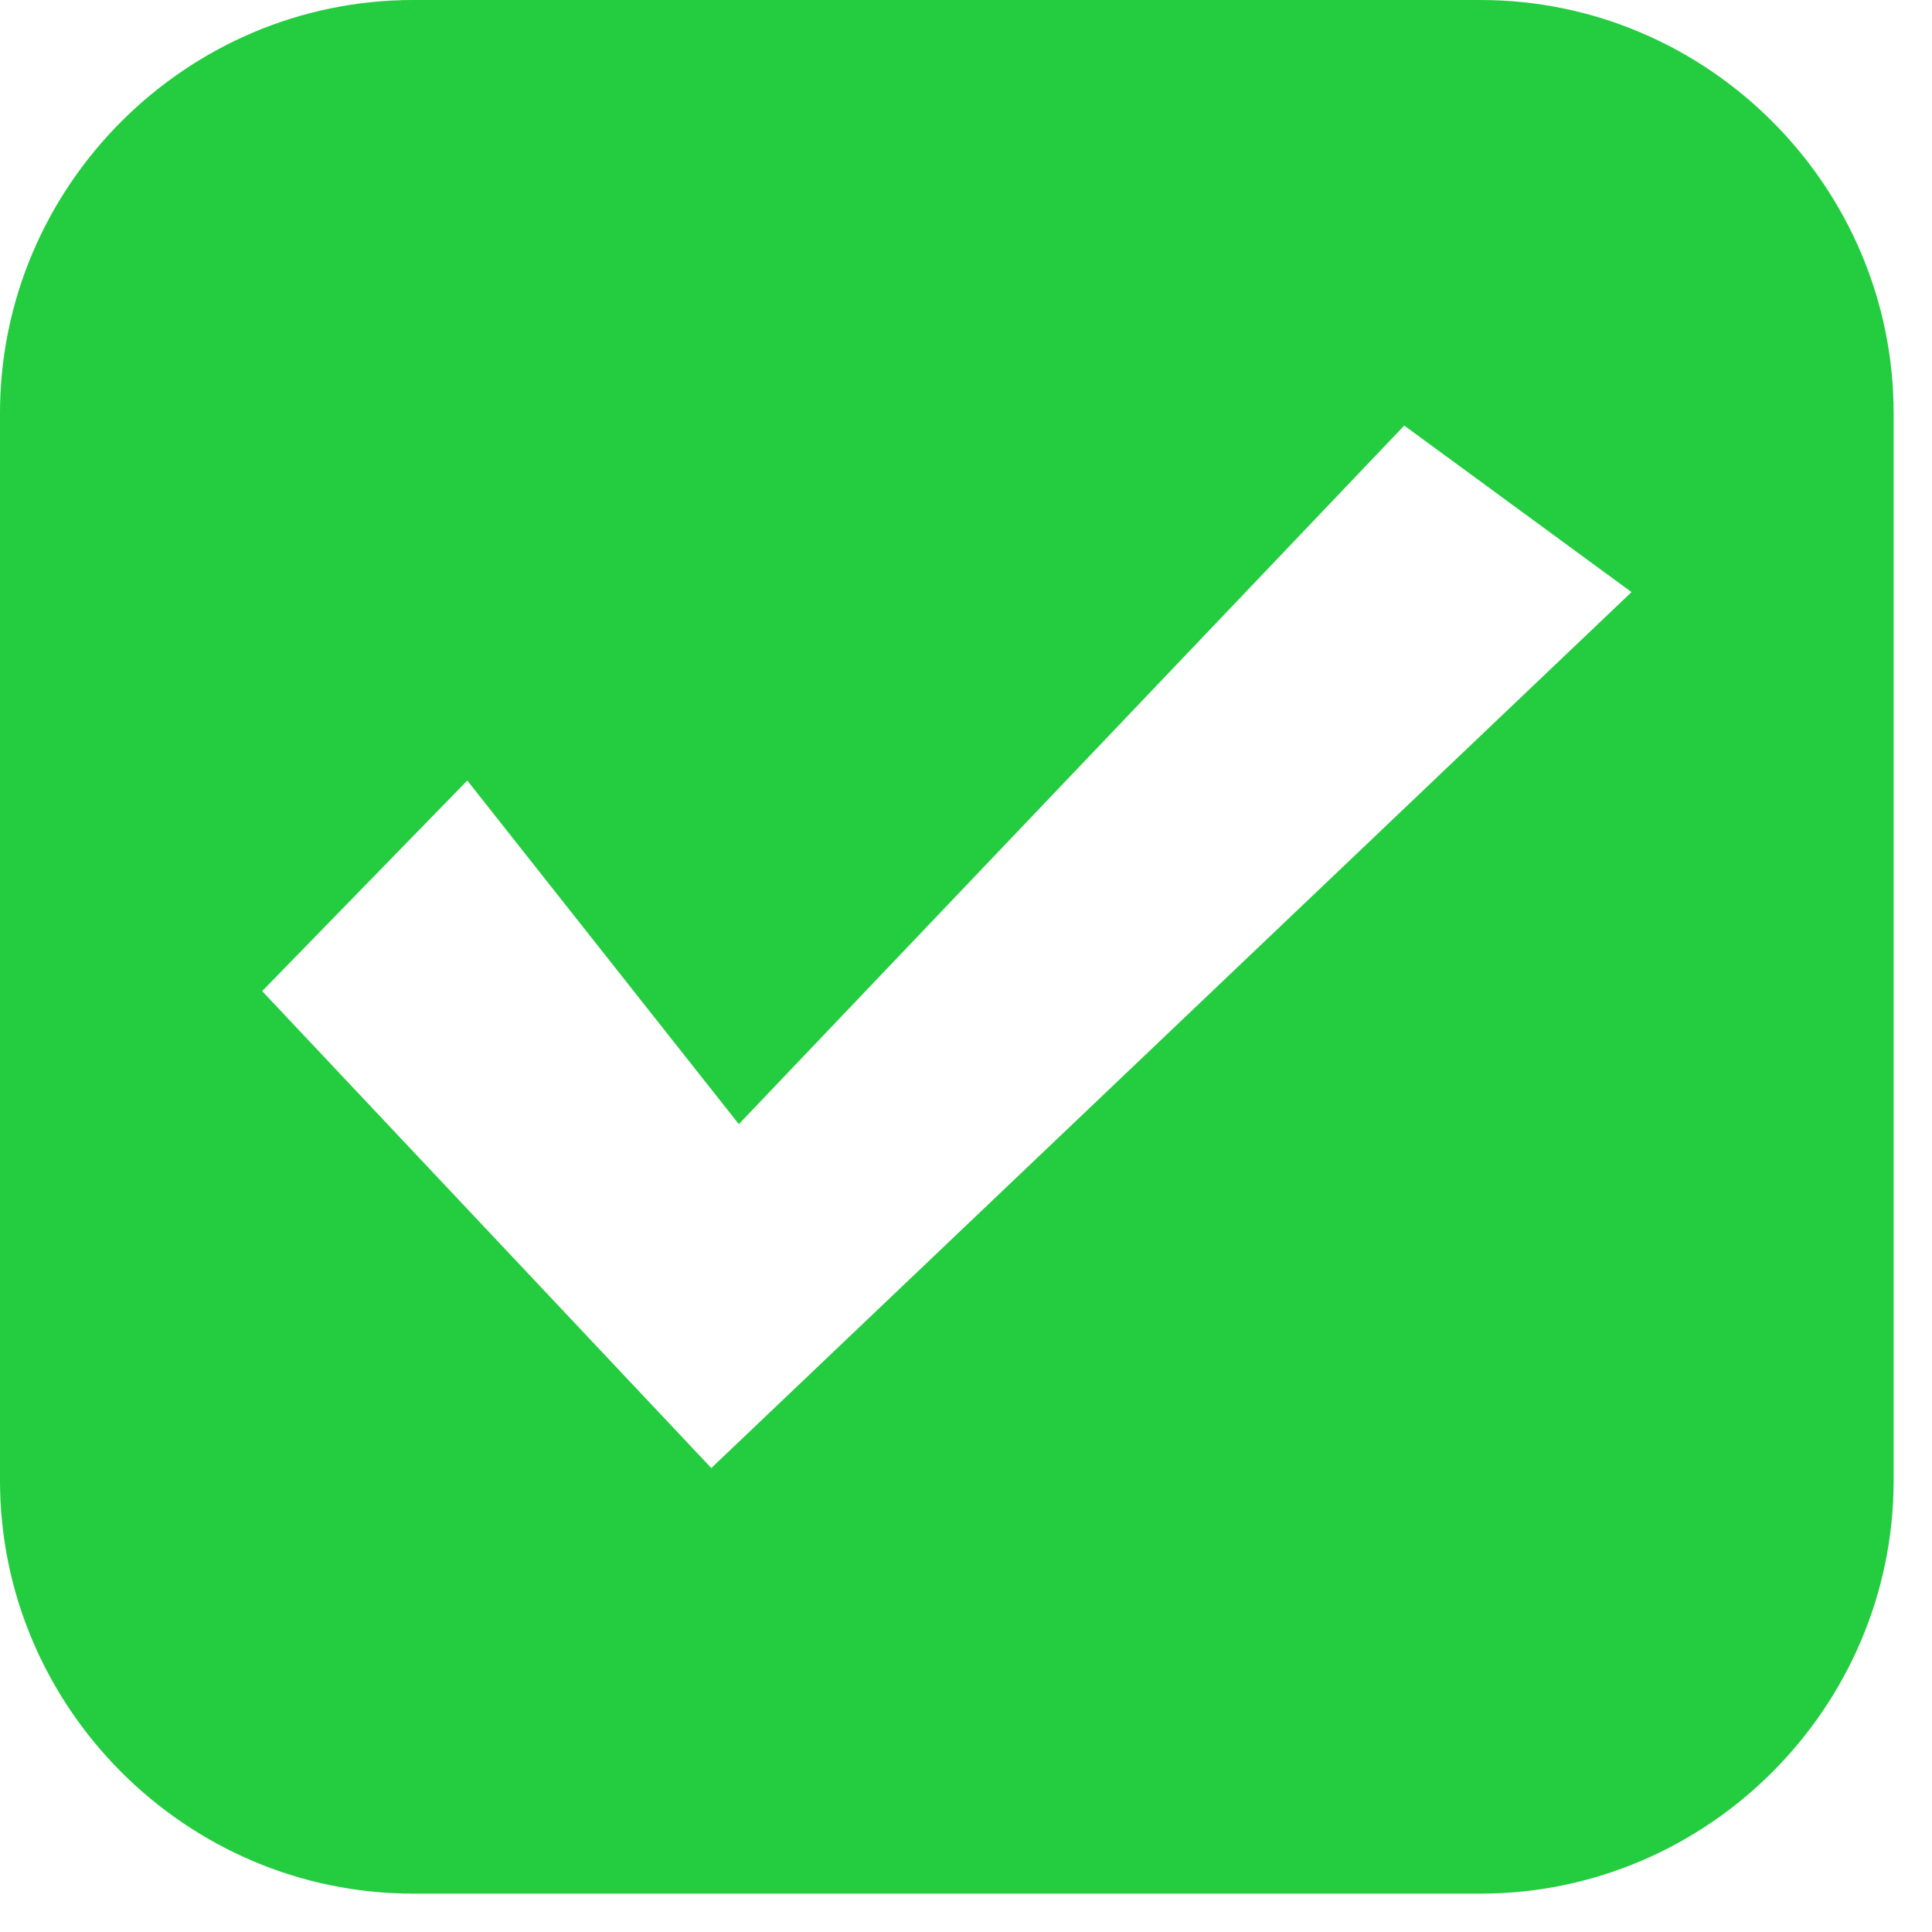 <svg width="36" height="36" viewBox="0 0 36 36" fill="none" xmlns="http://www.w3.org/2000/svg">
<path fill-rule="evenodd" clip-rule="evenodd" d="M7.698 0H27.587C31.818 0 35.285 3.467 35.285 7.698V27.587C35.285 31.818 31.818 35.285 27.587 35.285H7.698C3.467 35.285 0 31.818 0 27.587V7.698C0 3.467 3.467 0 7.698 0ZM8.707 14.544L4.885 18.468L13.254 27.355L30.401 11.033L26.166 7.93L13.767 20.947L8.707 14.544Z" fill="#24CC40"/>
</svg>
